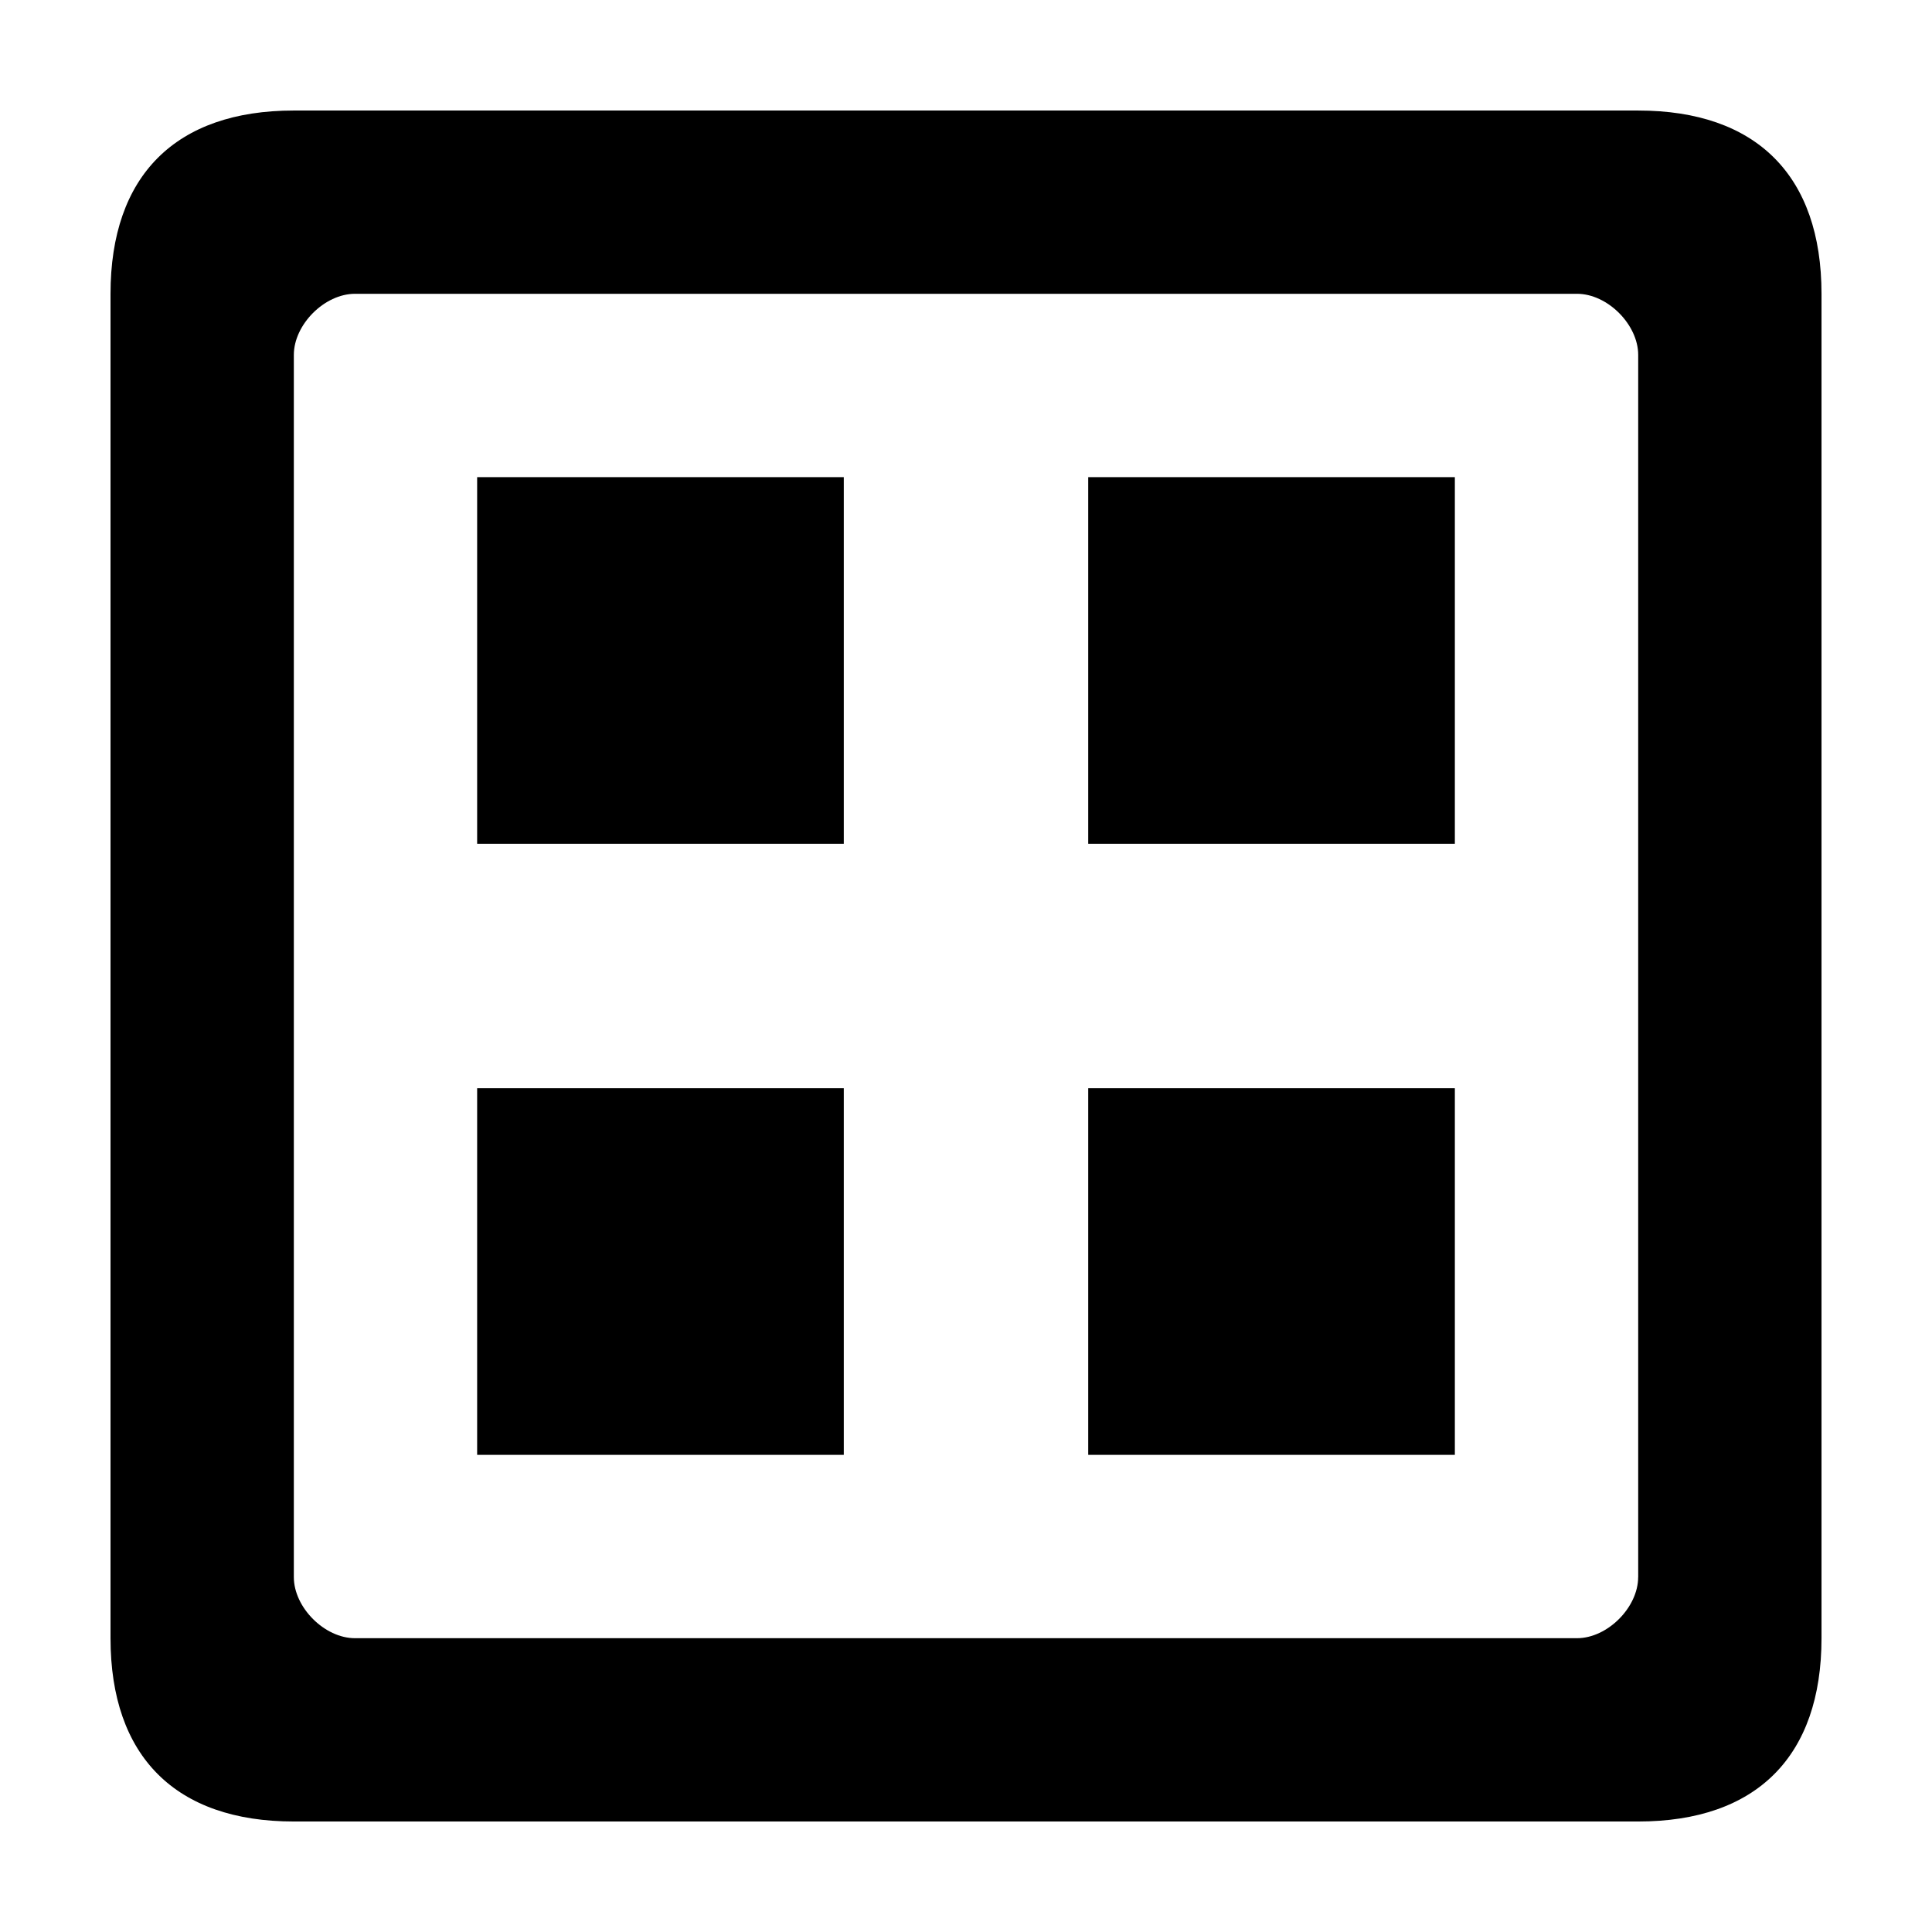 <?xml version="1.0" encoding="UTF-8"?>
<!-- Uploaded to: SVG Repo, www.svgrepo.com, Generator: SVG Repo Mixer Tools -->
<svg fill="#000000" width="800px" height="800px" version="1.1" viewBox="144 144 512 512" xmlns="http://www.w3.org/2000/svg">
 <g>
  <path d="m432.39 270.45h97.16v97.16h-97.16z"/>
  <path d="m221.87 173.29c-31.328 0-48.582 17.238-48.582 48.582v356.27c0 31.336 17.254 48.574 48.582 48.574h356.27c31.34 0 48.578-17.238 48.578-48.582v-356.26c0-31.344-17.254-48.582-48.582-48.582zm356.26 388.65c0 8.051-8.148 16.199-16.199 16.199h-323.87c-8.051 0-16.191-8.148-16.191-16.199v-323.88c0-8.051 8.141-16.199 16.191-16.199h323.88c8.051 0 16.199 8.148 16.199 16.199v323.88z"/>
  <path d="m270.45 270.45h97.164v97.16h-97.164z"/>
  <path d="m432.39 432.39h97.16v97.16h-97.16z"/>
  <path d="m270.45 432.39h97.164v97.16h-97.164z"/>
 </g>
</svg>